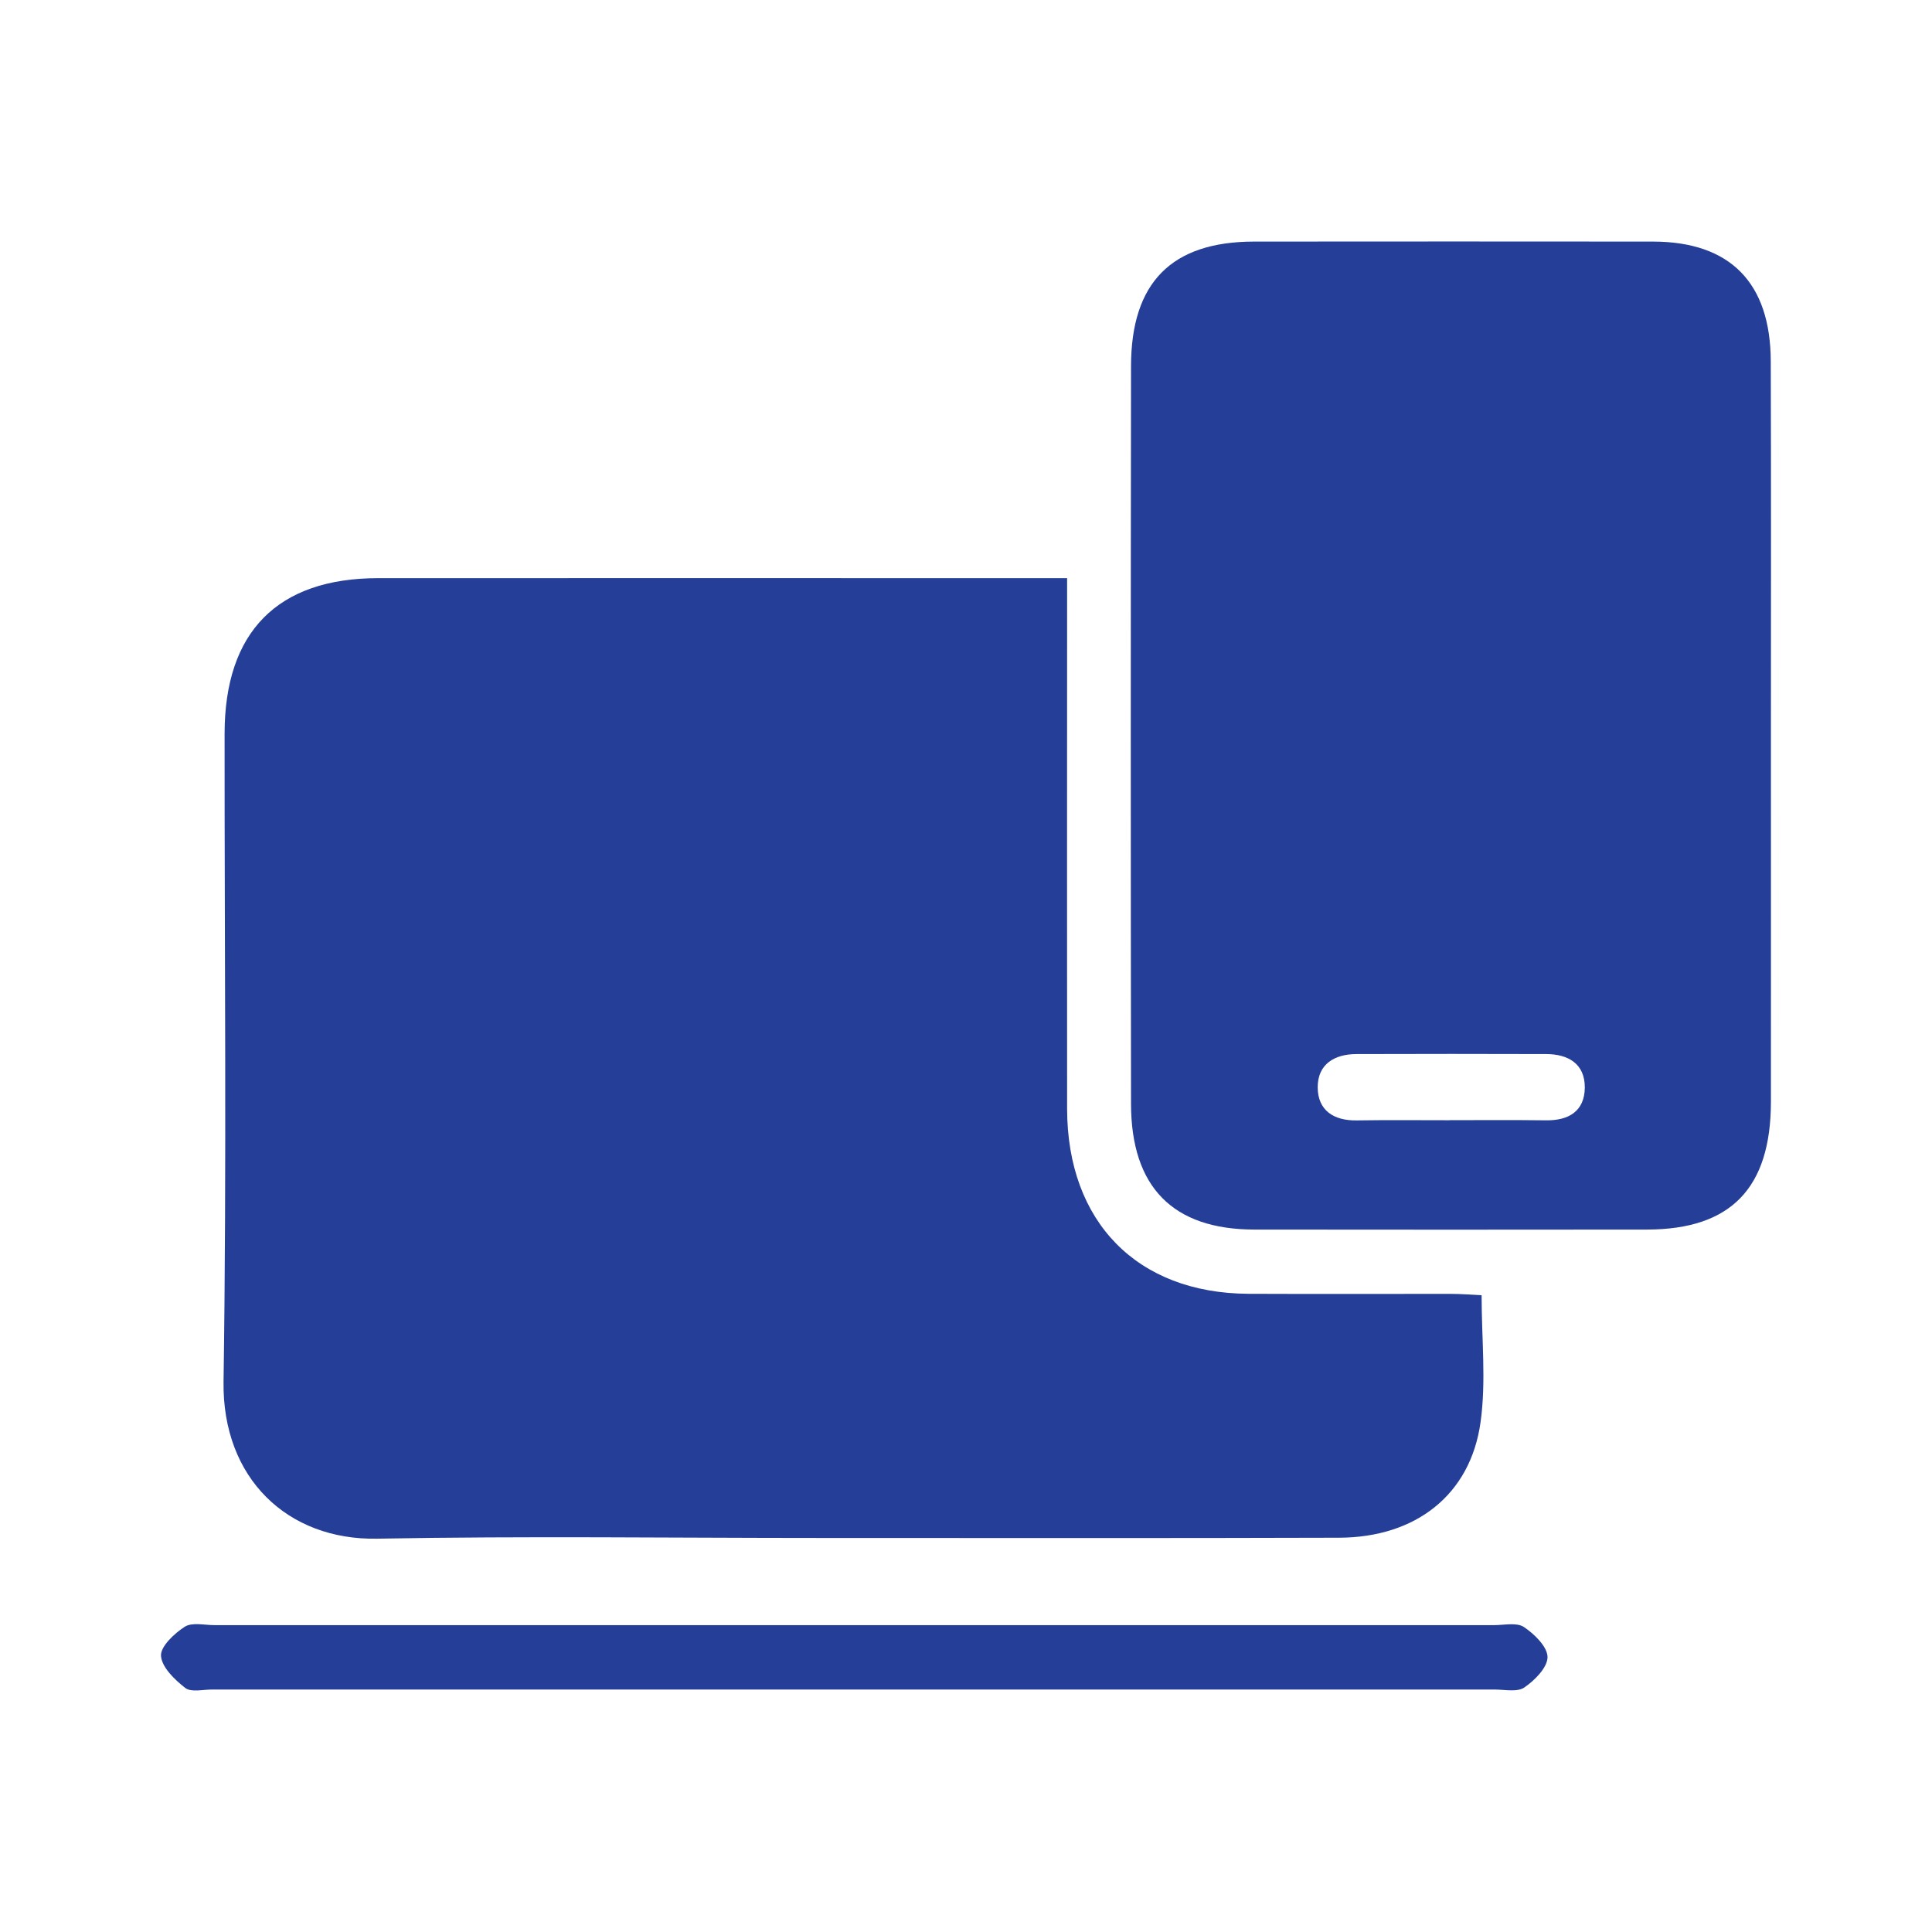 <svg width="24" height="24" viewBox="0 0 24 24" fill="none" xmlns="http://www.w3.org/2000/svg">
<path d="M13.256 7.182V7.641C13.256 9.685 13.254 11.729 13.256 13.774C13.258 15.179 14.125 16.064 15.506 16.072C16.345 16.076 17.185 16.072 18.024 16.073C18.146 16.073 18.268 16.083 18.405 16.09C18.405 16.633 18.463 17.159 18.392 17.667C18.267 18.569 17.586 19.1 16.633 19.102C14.479 19.109 12.325 19.105 10.171 19.105C8.343 19.105 6.514 19.08 4.685 19.114C3.572 19.135 2.759 18.363 2.777 17.162C2.817 14.48 2.788 11.797 2.79 9.113C2.791 7.848 3.448 7.183 4.697 7.182C7.402 7.181 10.107 7.182 12.812 7.182C12.946 7.182 13.081 7.182 13.255 7.182H13.256Z" fill="#253E98"/>
<path d="M21.999 9.129C21.999 10.65 22 12.171 21.999 13.691C21.997 14.76 21.501 15.272 20.463 15.274C18.835 15.276 17.206 15.276 15.578 15.274C14.57 15.272 14.051 14.746 14.05 13.712C14.046 10.658 14.046 7.603 14.05 4.549C14.051 3.508 14.555 3.003 15.576 3.001C17.23 3 18.884 2.999 20.537 3.001C21.493 3.003 21.995 3.513 21.997 4.489C22.002 6.035 21.999 7.582 21.999 9.128V9.129ZM18.01 13.915C18.409 13.915 18.808 13.912 19.206 13.917C19.486 13.921 19.684 13.804 19.687 13.511C19.689 13.213 19.479 13.095 19.209 13.094C18.423 13.091 17.637 13.092 16.852 13.094C16.58 13.094 16.368 13.217 16.369 13.508C16.37 13.794 16.569 13.922 16.85 13.918C17.236 13.912 17.622 13.916 18.01 13.916V13.915Z" fill="#253E98"/>
<path d="M10.594 20.188C13.25 20.188 15.906 20.188 18.561 20.188C18.686 20.188 18.84 20.152 18.93 20.211C19.06 20.298 19.223 20.456 19.224 20.585C19.224 20.714 19.064 20.875 18.935 20.963C18.846 21.023 18.692 20.988 18.567 20.988C13.256 20.988 7.944 20.988 2.632 20.988C2.519 20.988 2.374 21.025 2.301 20.968C2.17 20.866 2.01 20.712 2 20.57C1.992 20.454 2.166 20.291 2.295 20.208C2.387 20.15 2.539 20.188 2.664 20.188C5.307 20.188 7.951 20.188 10.594 20.188V20.188Z" fill="#253E98"/>
</svg>
